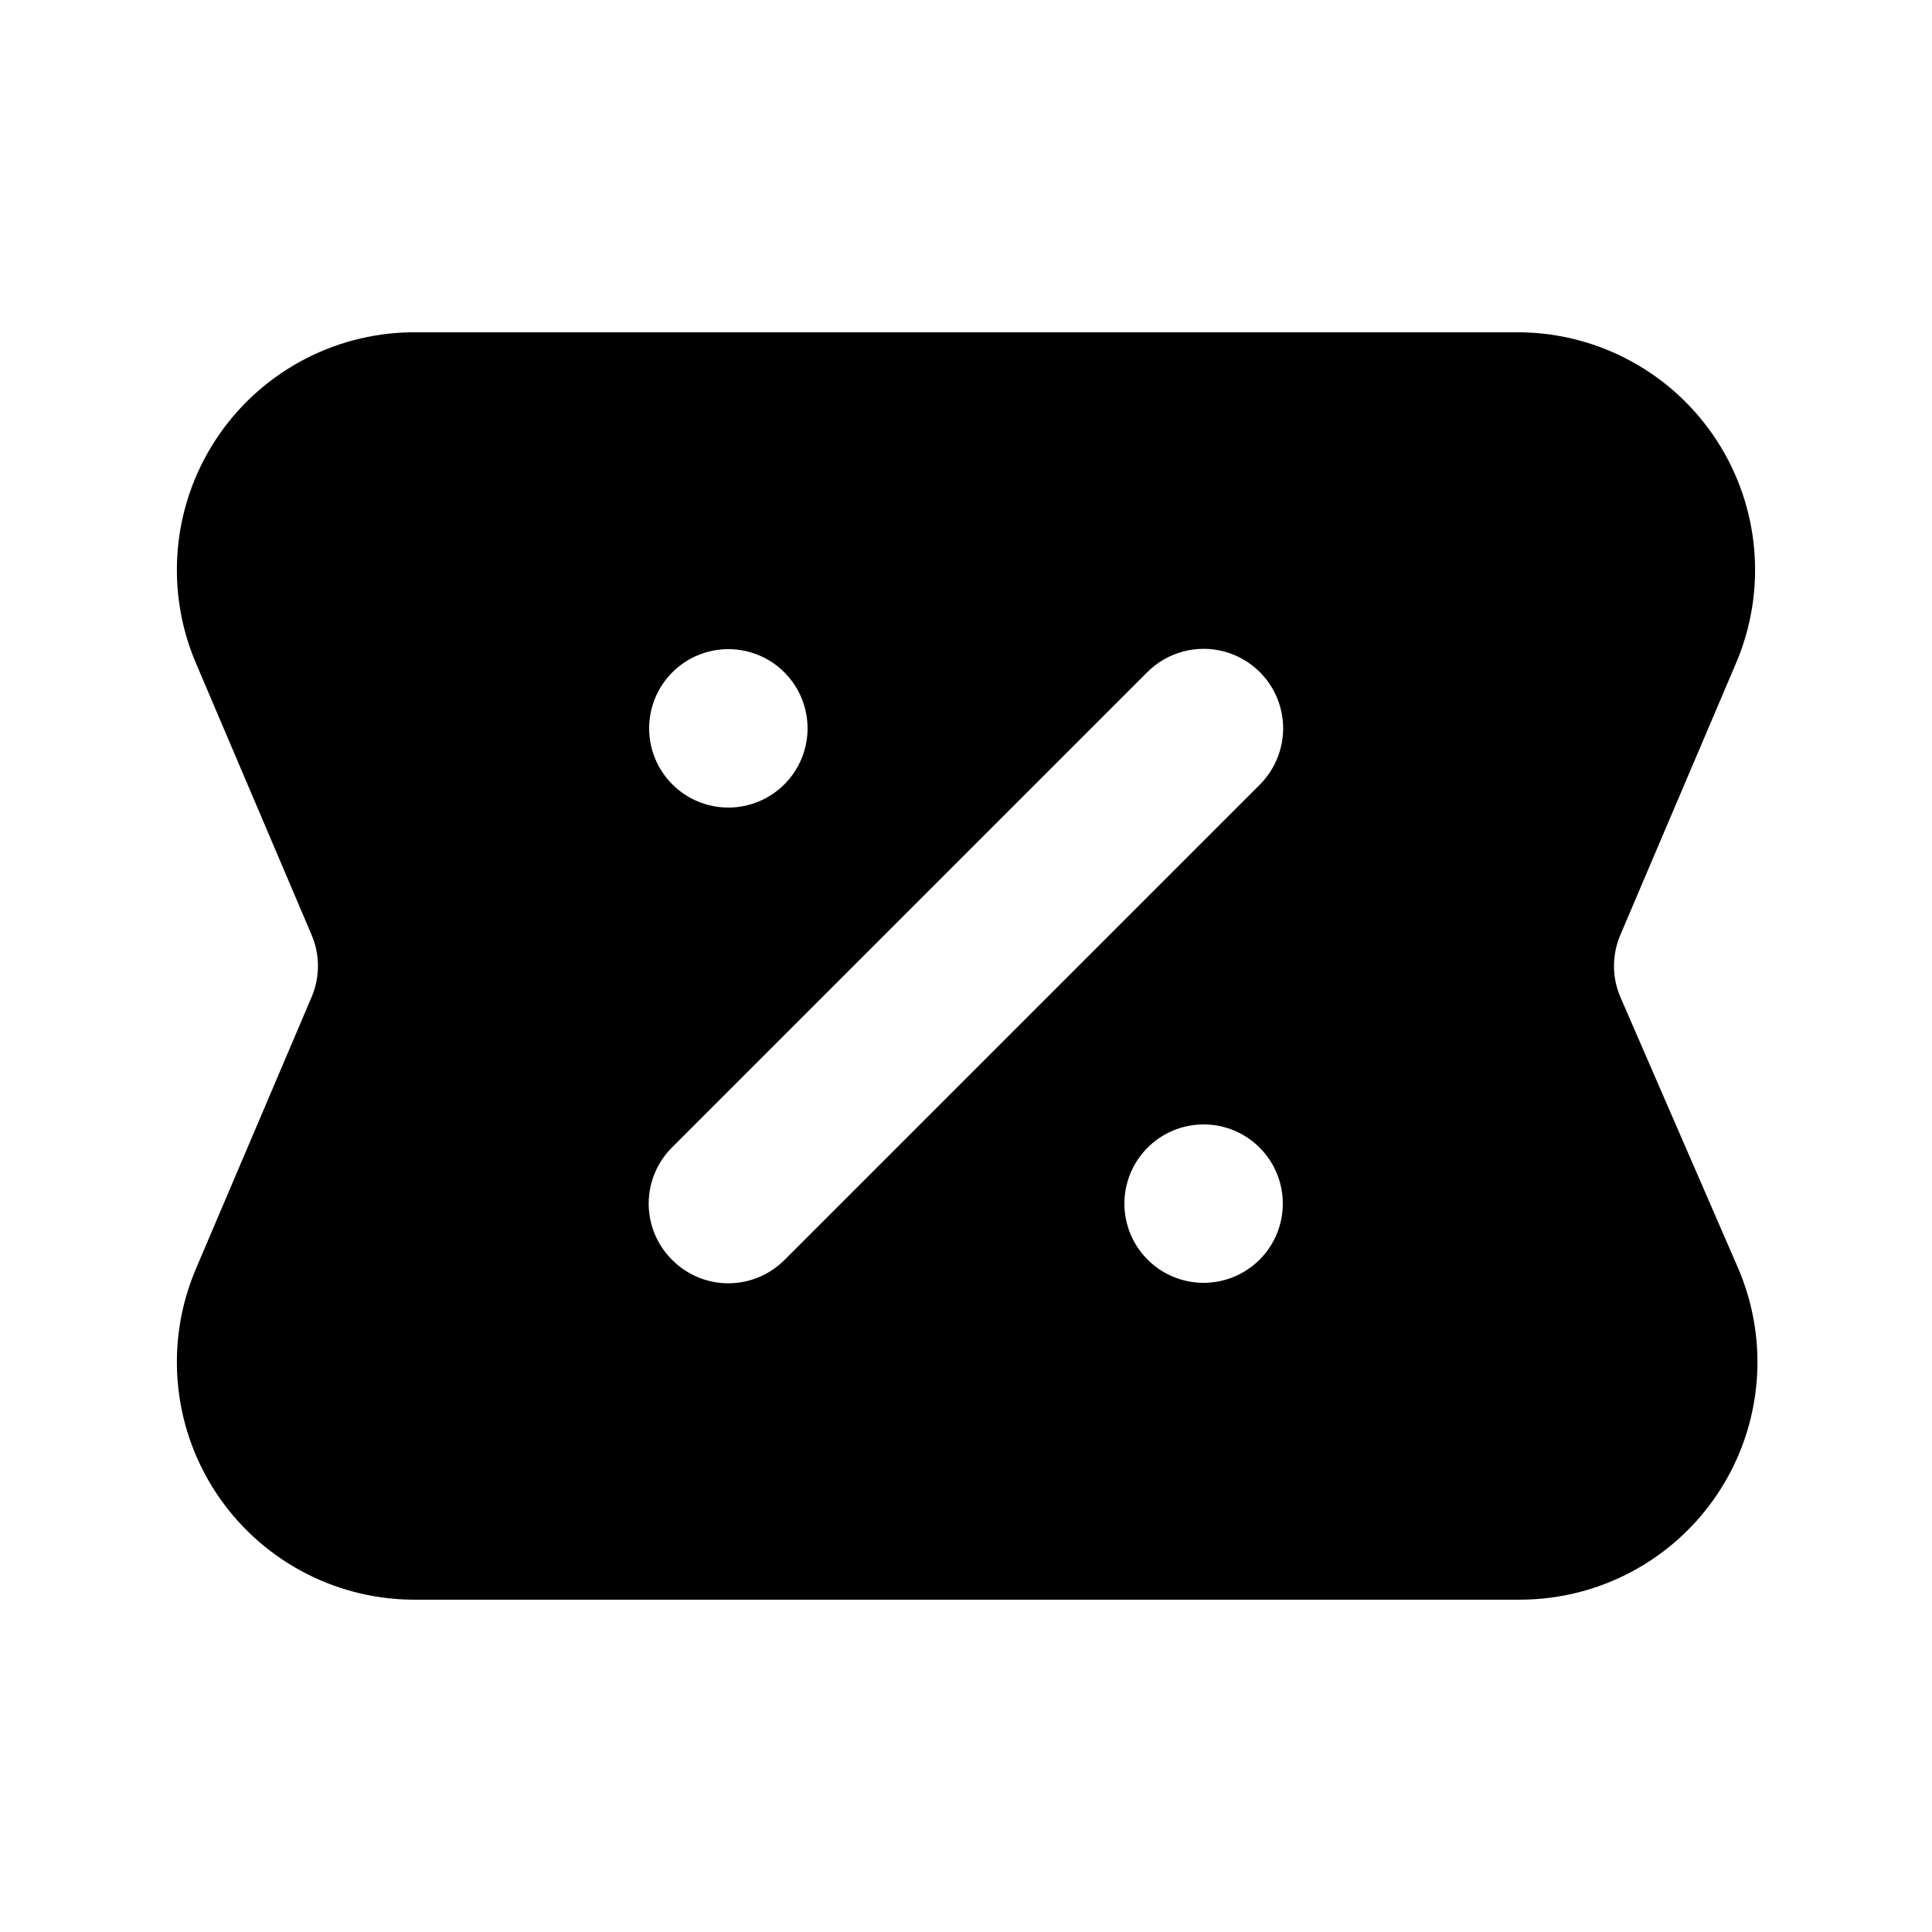 <?xml version="1.0" encoding="UTF-8"?>
<!-- Uploaded to: SVG Repo, www.svgrepo.com, Generator: SVG Repo Mixer Tools -->
<svg fill="#000000" width="800px" height="800px" version="1.1" viewBox="144 144 512 512" xmlns="http://www.w3.org/2000/svg">
 <path d="m573.39 408.18c-2.219-5.231-2.219-11.141 0-16.371l30.648-72.004c8.27-19.324 6.352-41.504-5.113-59.125-11.465-17.617-30.969-28.355-51.988-28.621h-293.89c-21.02 0.266-40.52 11.004-51.984 28.621-11.465 17.621-13.383 39.801-5.113 59.125l30.648 72.004c2.215 5.231 2.215 11.141 0 16.371l-30.648 72.004c-8.27 19.328-6.352 41.504 5.113 59.125 11.465 17.617 30.965 28.355 51.984 28.621h293.89c21.133-0.055 40.828-10.707 52.441-28.363 11.613-17.652 13.602-39.953 5.289-59.383zm-236.37-92.152c5.566 0 10.906 2.211 14.844 6.148 3.934 3.938 6.148 9.273 6.148 14.844 0 5.566-2.215 10.906-6.148 14.844-3.938 3.934-9.277 6.148-14.844 6.148-5.57 0-10.906-2.215-14.844-6.148-3.938-3.938-6.148-9.277-6.148-14.844 0-5.57 2.211-10.906 6.148-14.844s9.273-6.148 14.844-6.148zm125.95 167.94v-0.004c-5.57 0-10.91-2.211-14.844-6.148-3.938-3.934-6.148-9.273-6.148-14.84 0-5.57 2.211-10.91 6.148-14.844 3.934-3.938 9.273-6.148 14.844-6.148 5.566 0 10.906 2.211 14.84 6.148 3.938 3.934 6.148 9.273 6.148 14.844 0 5.566-2.211 10.906-6.148 14.84-3.934 3.938-9.273 6.148-14.84 6.148zm14.906-132.04-125.95 125.95-0.004-0.004c-3.941 3.973-9.305 6.211-14.902 6.211-5.598 0-10.965-2.238-14.906-6.211-3.973-3.941-6.207-9.309-6.207-14.902 0-5.598 2.234-10.965 6.207-14.906l125.95-125.95c5.324-5.324 13.086-7.402 20.359-5.453 7.273 1.949 12.957 7.629 14.906 14.902 1.949 7.273-0.133 15.035-5.457 20.359z"/>
</svg>
